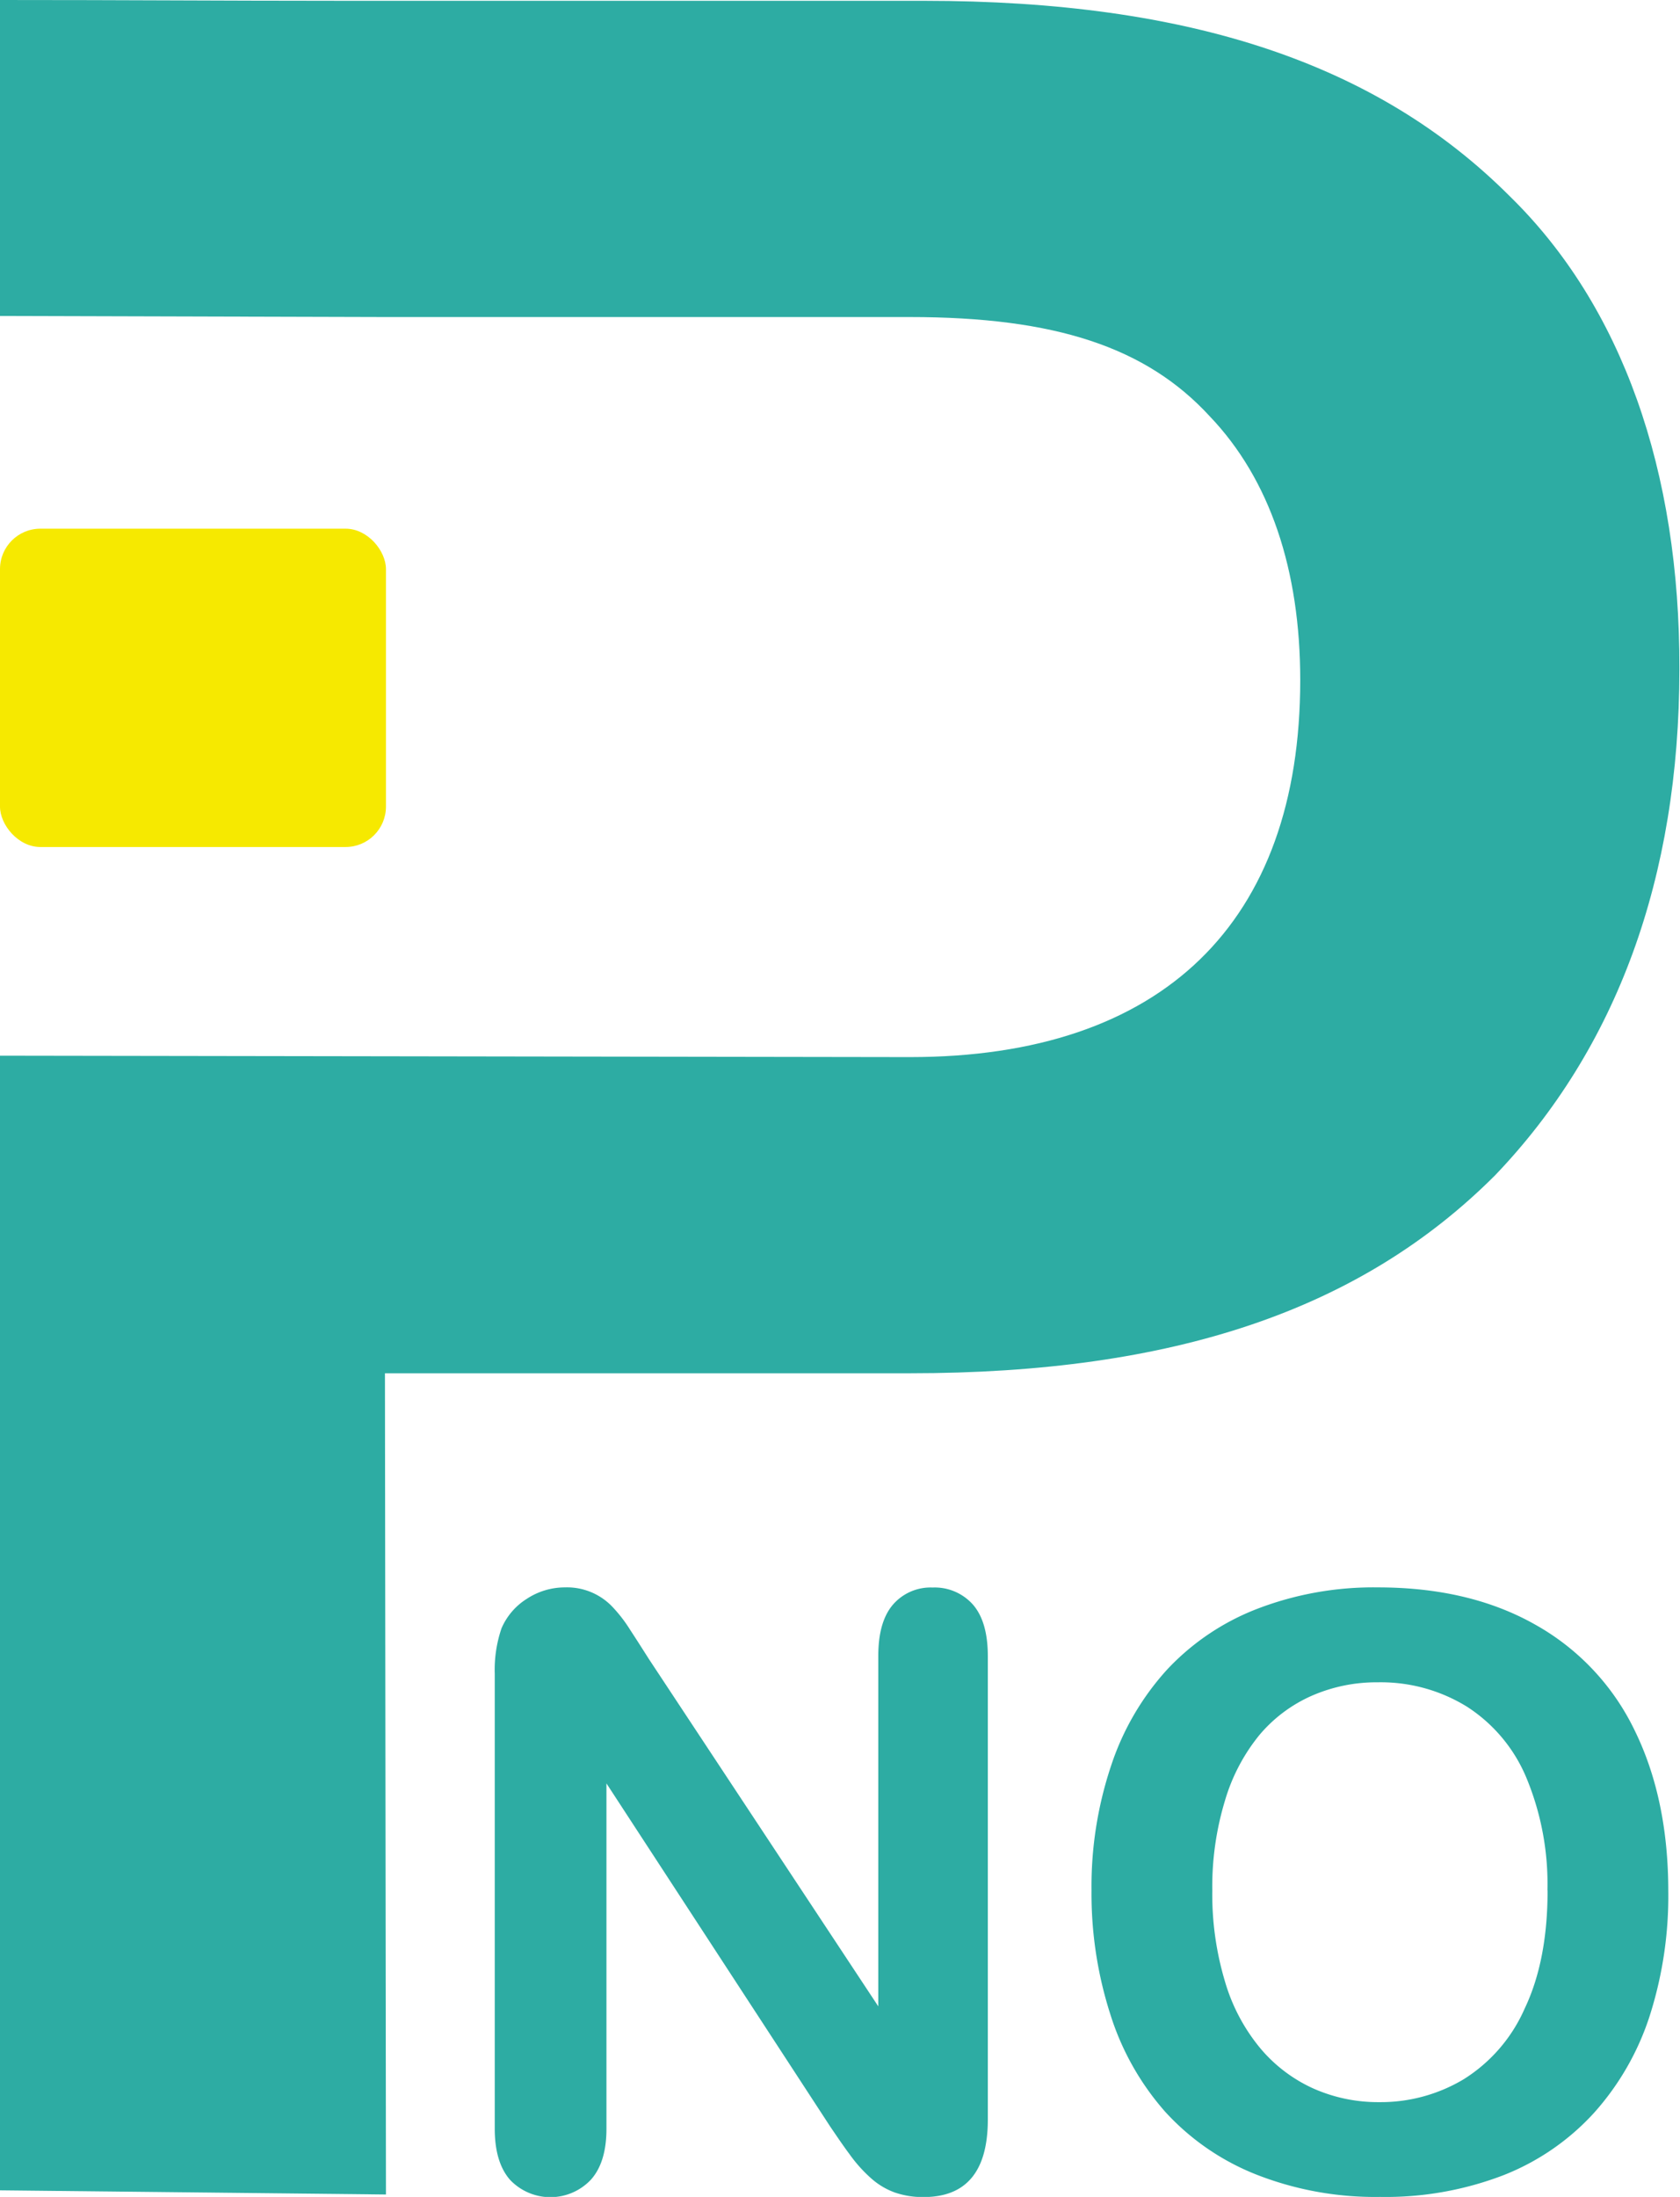 <svg xmlns="http://www.w3.org/2000/svg" viewBox="0 0 249.68 326.37"><defs><style>.cls-1{fill:#2daca3;}.cls-2{fill:#f6e900;}</style></defs><g id="レイヤー_2" data-name="レイヤー 2"><g id="レイヤー_5" data-name="レイヤー 5"><path class="cls-1" d="M224.35,29.12c-19.62-19.61-47.41-29-87-29H51.9C30.24.11,19.53,0,0,0V46.94l57.21.16h78c21.66,0,35.15,4.5,44.55,14.71,9,9.4,13.48,22.89,13.48,39.23,0,36-20.43,56-58,56L0,156.83H0V325.39l57.36.62-.15-122h78c39.23,0,67-9.4,87-29.42,18-18.8,27.38-44.13,27.38-75.19C249.68,70,241.1,45.47,224.35,29.12Z"/><rect class="cls-2" y="78.54" width="57.36" height="47.29" rx="6"/><path class="cls-1" d="M96.43,246.45l34.1,51.61V246q0-5.08,2.18-7.62a7.39,7.39,0,0,1,5.89-2.54,7.59,7.59,0,0,1,6,2.54q2.2,2.53,2.21,7.62v68.86q0,11.54-9.56,11.53a12.64,12.64,0,0,1-4.3-.69,10.85,10.85,0,0,1-3.58-2.18,21.13,21.13,0,0,1-3.11-3.49c-1-1.34-1.91-2.7-2.86-4.09l-33.27-51v51.31q0,5-2.33,7.58a8.27,8.27,0,0,1-12,0q-2.26-2.59-2.27-7.55V248.66a19.1,19.1,0,0,1,1-6.75,9.7,9.7,0,0,1,3.76-4.39,10.29,10.29,0,0,1,5.68-1.7A9.29,9.29,0,0,1,91,238.69a21.3,21.3,0,0,1,2.63,3.4C94.55,243.49,95.47,244.94,96.43,246.45Z"/><path class="cls-1" d="M204.77,235.82q13.62,0,23.39,5.53a35.76,35.76,0,0,1,14.78,15.71q5,10.19,5,23.92a58.49,58.49,0,0,1-2.75,18.45,40,40,0,0,1-8.24,14.4,36,36,0,0,1-13.5,9.31,48.79,48.79,0,0,1-18.34,3.23,48.27,48.27,0,0,1-18.39-3.32,36.44,36.44,0,0,1-13.56-9.34A39.92,39.92,0,0,1,165,299.19a58.58,58.58,0,0,1-2.78-18.33,56.42,56.42,0,0,1,2.9-18.52A39.6,39.6,0,0,1,173.48,248a36.14,36.14,0,0,1,13.38-9A48.15,48.15,0,0,1,204.77,235.82Zm25.21,45a41.12,41.12,0,0,0-3.11-16.67A23.13,23.13,0,0,0,218,253.53a24.36,24.36,0,0,0-13.23-3.61,24,24,0,0,0-9.82,2,21.5,21.5,0,0,0-7.77,5.82,27.8,27.8,0,0,0-5.13,9.77,43.94,43.94,0,0,0-1.88,13.35,45,45,0,0,0,1.88,13.49,27.57,27.57,0,0,0,5.31,10,22.24,22.24,0,0,0,7.89,5.94,23.71,23.71,0,0,0,9.76,2,24,24,0,0,0,12.52-3.4,23.52,23.52,0,0,0,9.07-10.51Q230,291.25,230,280.86Z"/></g></g></svg>